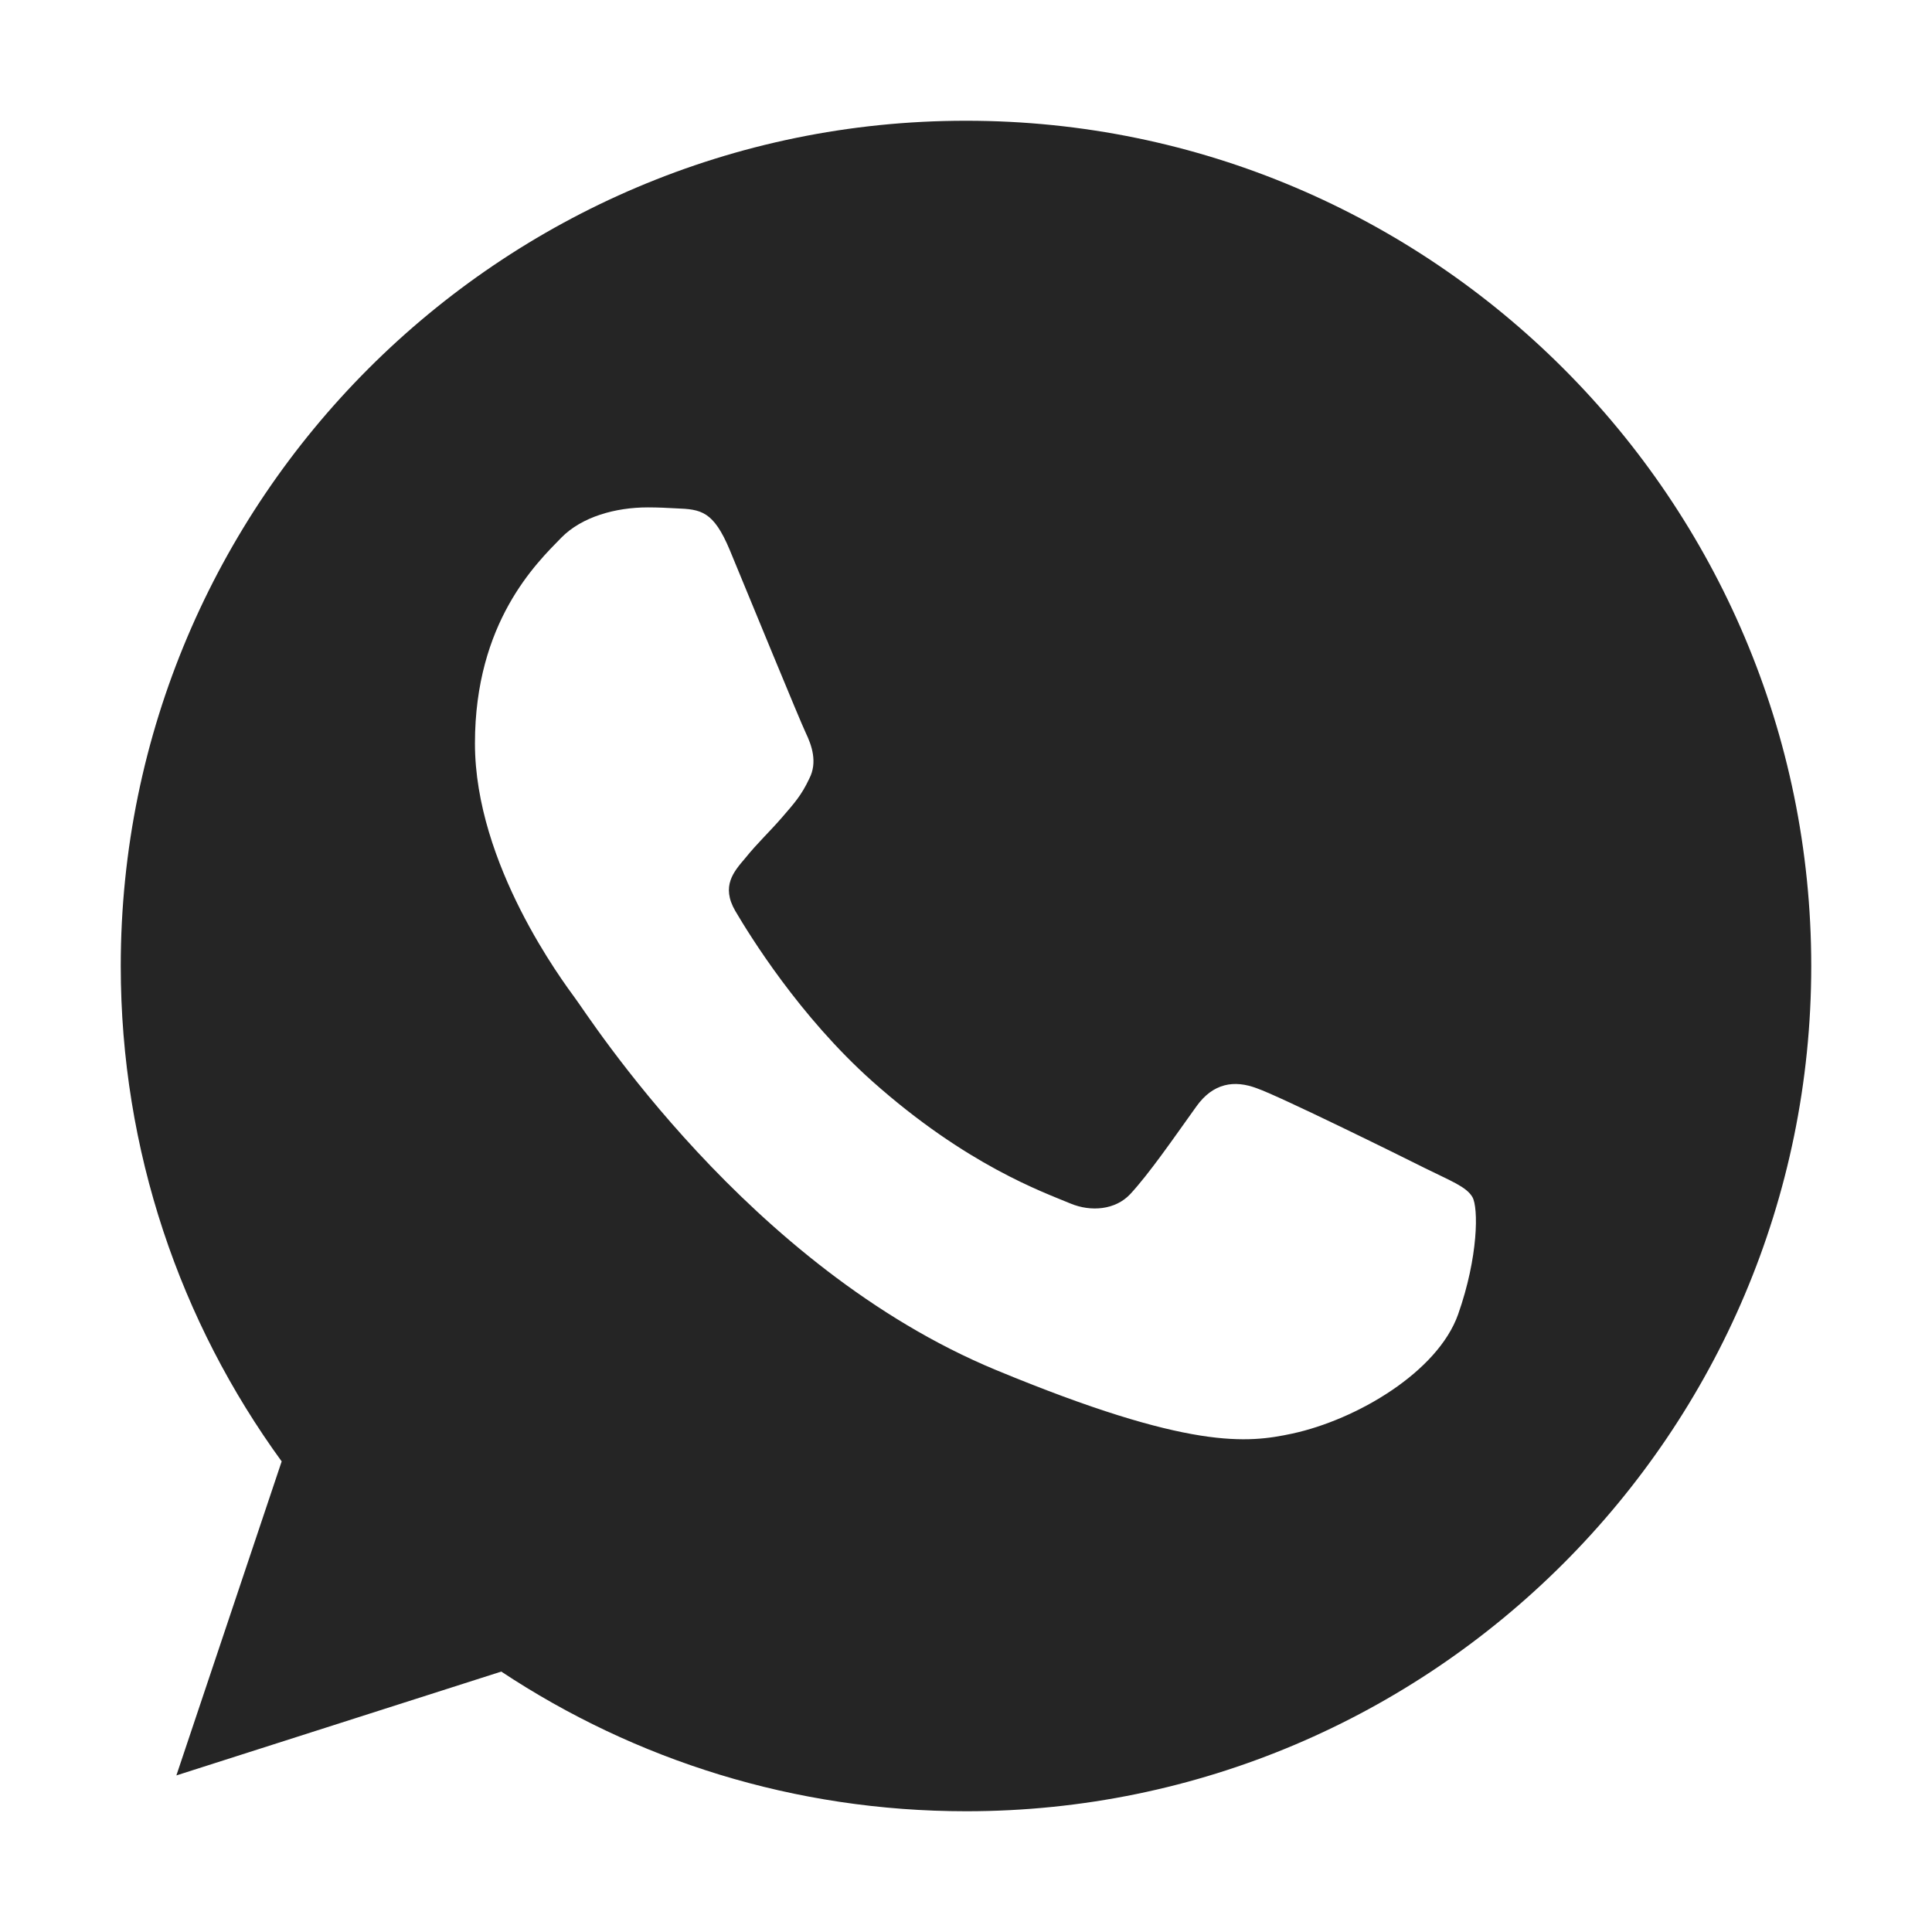 <?xml version="1.0" encoding="UTF-8"?> <svg xmlns="http://www.w3.org/2000/svg" width="24" height="24" viewBox="0 0 24 24" fill="none"><path fill-rule="evenodd" clip-rule="evenodd" d="M9.066 6.834C8.862 6.346 8.708 6.327 8.399 6.315C8.294 6.309 8.177 6.303 8.047 6.303C7.646 6.303 7.227 6.42 6.973 6.679C6.665 6.994 5.9 7.729 5.9 9.235C5.9 10.741 6.998 12.198 7.146 12.402C7.301 12.605 9.288 15.741 12.373 17.019C14.786 18.019 15.502 17.926 16.051 17.809C16.854 17.636 17.859 17.043 18.113 16.328C18.366 15.611 18.366 15 18.291 14.871C18.217 14.741 18.014 14.667 17.705 14.513C17.397 14.358 15.897 13.618 15.613 13.519C15.335 13.414 15.07 13.451 14.86 13.747C14.564 14.161 14.274 14.581 14.04 14.834C13.855 15.031 13.552 15.056 13.299 14.951C12.96 14.809 12.009 14.476 10.837 13.433C9.93 12.624 9.312 11.618 9.134 11.316C8.955 11.007 9.115 10.828 9.257 10.661C9.411 10.47 9.559 10.334 9.714 10.155C9.868 9.976 9.954 9.883 10.053 9.673C10.158 9.47 10.084 9.26 10.01 9.105C9.936 8.951 9.319 7.444 9.066 6.834ZM11.997 1.5C6.208 1.5 1.5 6.21 1.5 12C1.5 14.296 2.241 16.426 3.499 18.154L2.191 22.055L6.227 20.765C7.887 21.864 9.868 22.5 12.003 22.5C17.792 22.5 22.5 17.79 22.5 12C22.5 6.21 17.792 1.5 12.003 1.5H11.997L11.997 1.5Z" fill="#252525"></path></svg> 
